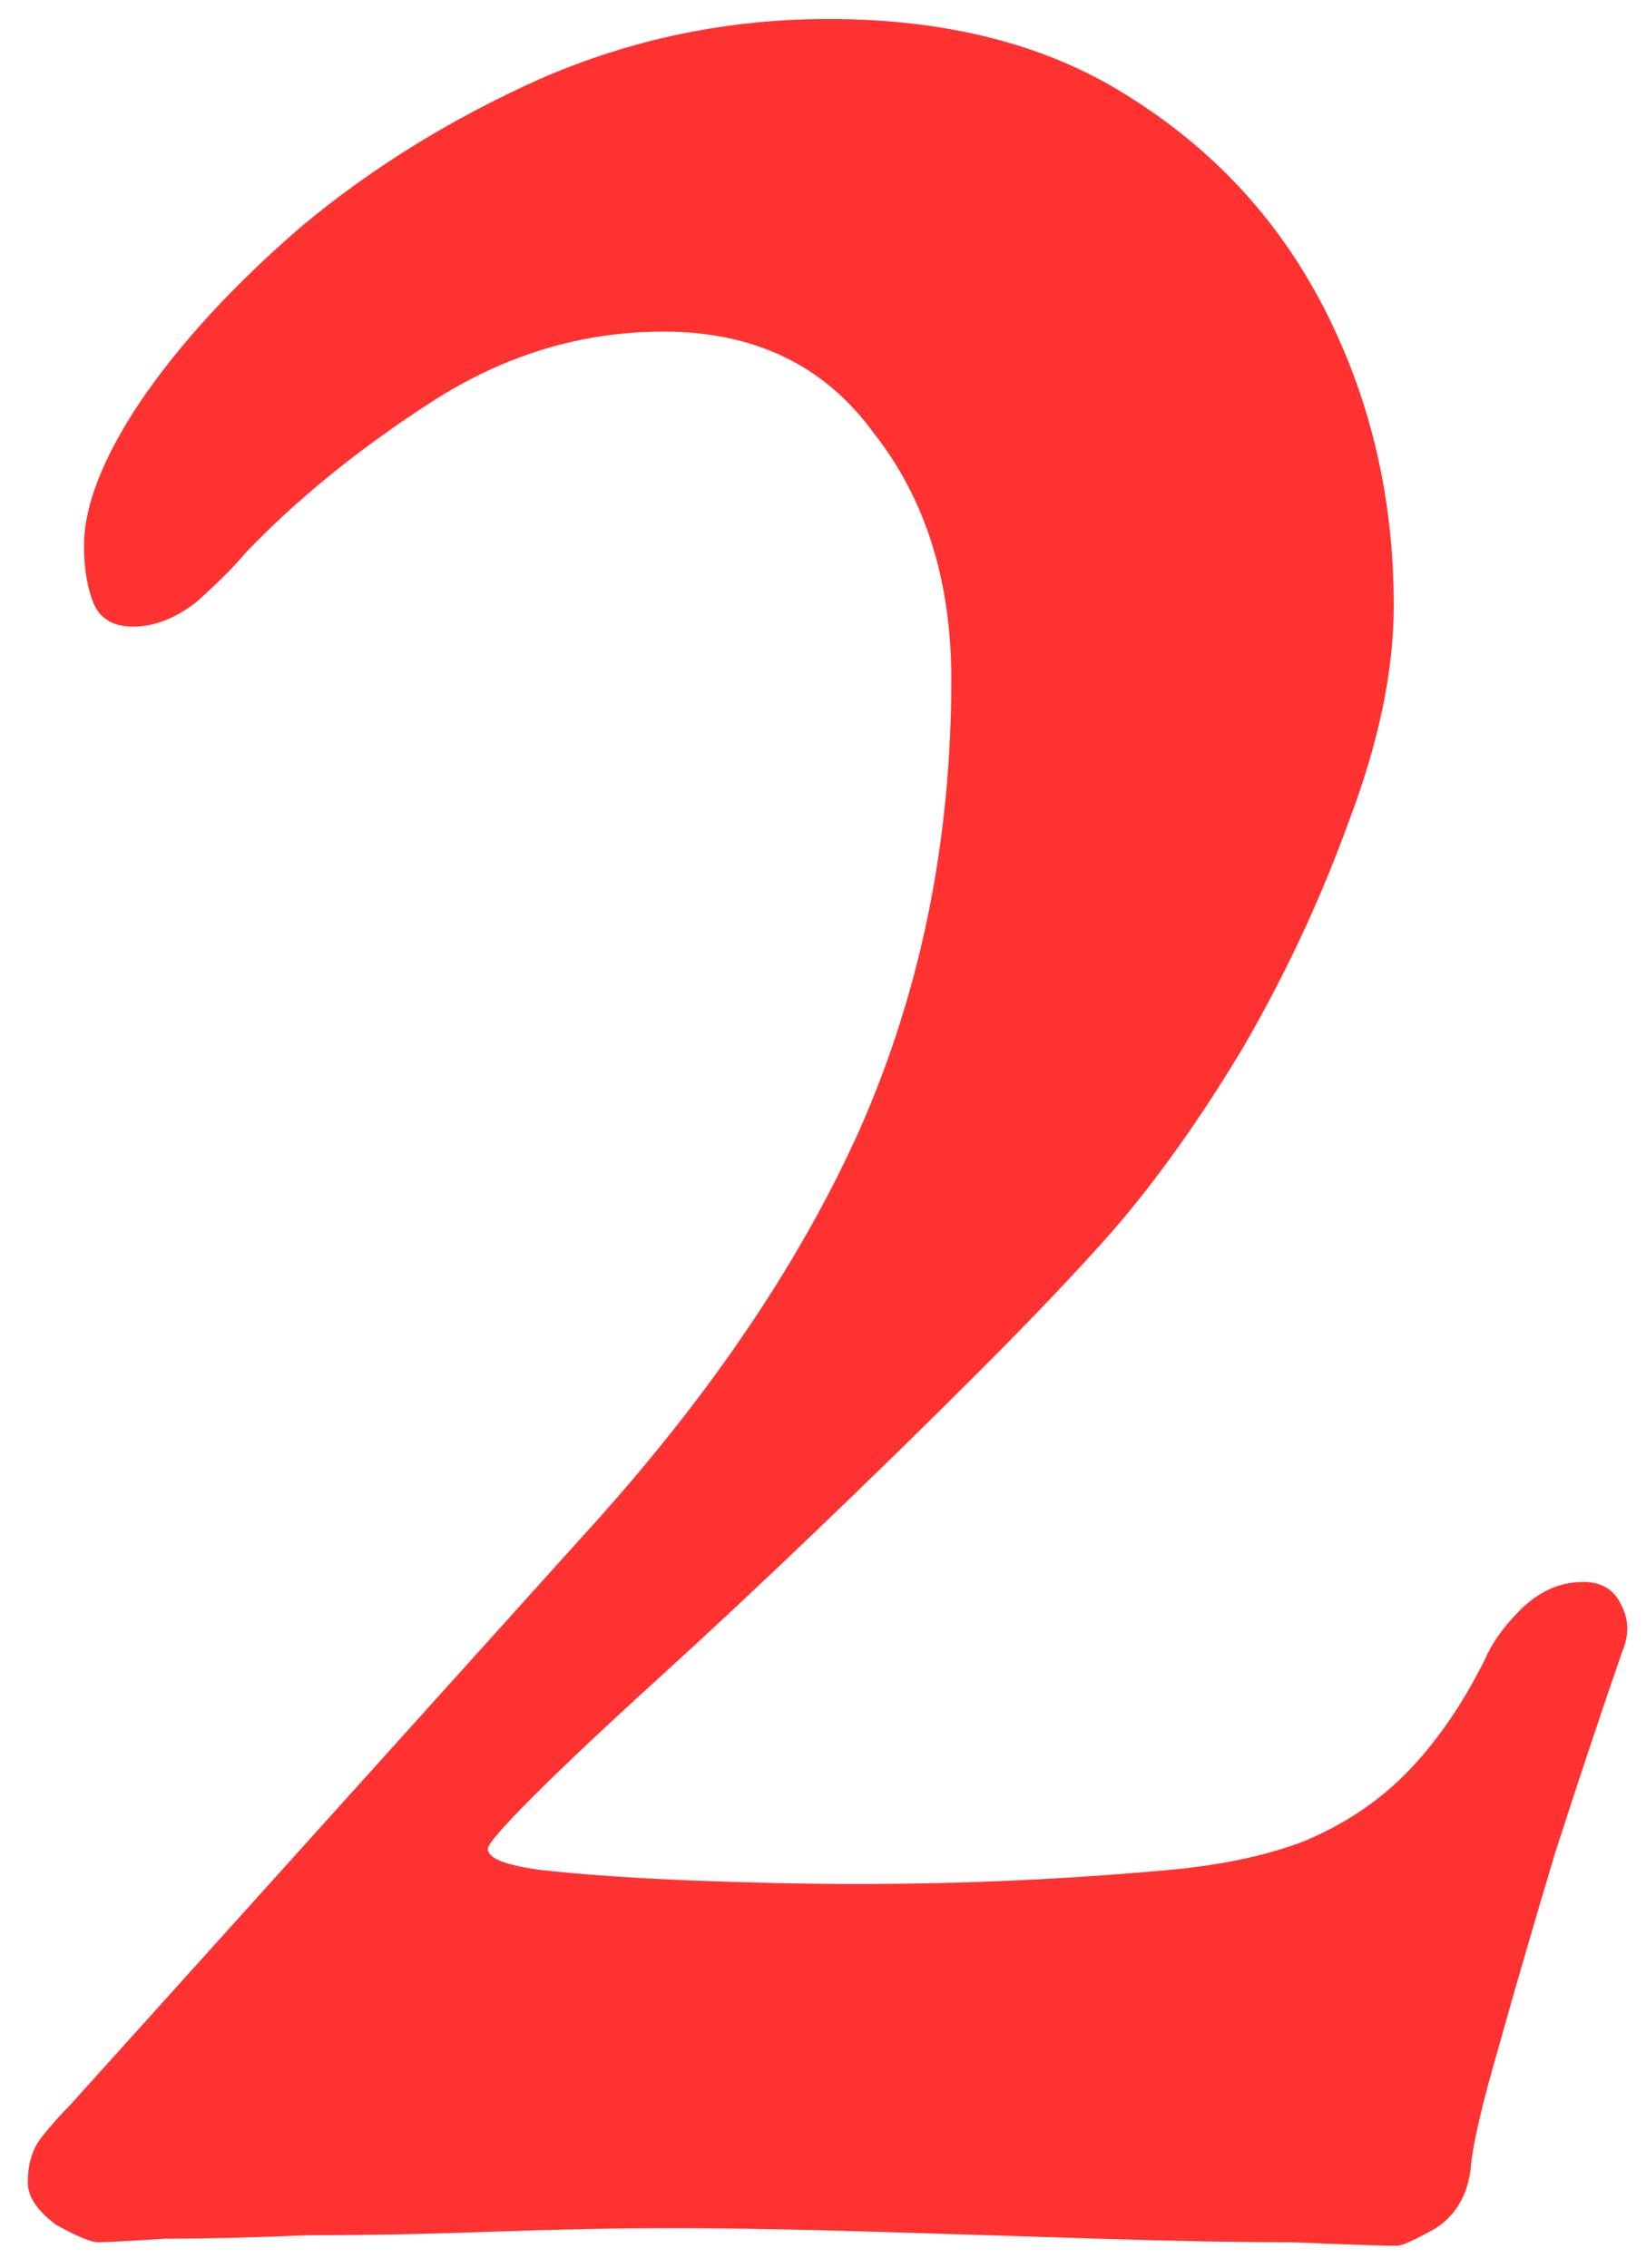 <svg xmlns="http://www.w3.org/2000/svg" width="45" height="62" viewBox="0 0 45 62" fill="none"><path d="M38.2 61.384C37.816 61.384 36.856 61.352 35.32 61.288C33.848 61.288 32.088 61.256 30.04 61.192C28.056 61.128 26.008 61.064 23.896 61C21.784 60.936 19.928 60.904 18.328 60.904C16.856 60.904 15.224 60.936 13.432 61C11.704 61.064 10.04 61.096 8.44 61.096C6.904 61.16 5.592 61.192 4.504 61.192C3.48 61.256 2.872 61.288 2.68 61.288C2.488 61.288 2.104 61.128 1.528 60.808C1.016 60.424 0.76 60.04 0.76 59.656C0.76 59.144 0.888 58.728 1.144 58.408C1.4 58.088 1.656 57.8 1.912 57.544L15.928 41.992C19.32 38.28 21.848 34.568 23.512 30.856C25.176 27.08 26.008 22.984 26.008 18.568C26.008 15.88 25.304 13.64 23.896 11.848C22.552 9.992 20.632 9.064 18.136 9.064C15.896 9.064 13.784 9.704 11.8 10.984C9.816 12.264 8.12 13.64 6.712 15.112C6.392 15.496 5.944 15.944 5.368 16.456C4.792 16.904 4.216 17.128 3.64 17.128C3.128 17.128 2.776 16.936 2.584 16.552C2.392 16.104 2.296 15.56 2.296 14.92C2.296 13.832 2.808 12.52 3.832 10.984C4.92 9.384 6.392 7.784 8.248 6.184C10.168 4.584 12.344 3.24 14.776 2.152C17.272 1.064 19.896 0.52 22.648 0.52C25.976 0.52 28.76 1.256 31 2.728C33.304 4.2 35.064 6.152 36.28 8.584C37.496 11.016 38.104 13.672 38.104 16.552C38.104 18.344 37.688 20.328 36.856 22.504C36.088 24.616 35.128 26.664 33.976 28.648C32.824 30.568 31.64 32.232 30.424 33.64C29.464 34.728 28.248 36.008 26.776 37.48C25.368 38.888 23.896 40.328 22.36 41.8C20.824 43.272 19.352 44.648 17.944 45.928C16.536 47.208 15.416 48.264 14.584 49.096C13.752 49.928 13.336 50.408 13.336 50.536C13.336 50.792 13.816 50.984 14.776 51.112C15.928 51.24 17.304 51.336 18.904 51.4C20.568 51.464 22.072 51.496 23.416 51.496C24.888 51.496 26.328 51.464 27.736 51.4C29.144 51.336 30.552 51.24 31.96 51.112C33.368 50.984 34.584 50.728 35.608 50.344C36.696 49.896 37.624 49.288 38.392 48.52C39.224 47.688 39.96 46.632 40.6 45.352C40.792 44.904 41.112 44.456 41.56 44.008C42.072 43.496 42.648 43.24 43.288 43.24C43.8 43.24 44.152 43.464 44.344 43.912C44.536 44.296 44.536 44.712 44.344 45.16C43.768 46.824 43.16 48.648 42.52 50.632C41.944 52.552 41.432 54.312 40.984 55.912C40.536 57.448 40.28 58.536 40.216 59.176C40.152 59.944 39.832 60.52 39.256 60.904C38.68 61.224 38.328 61.384 38.2 61.384Z" fill="#FF3232"></path></svg>